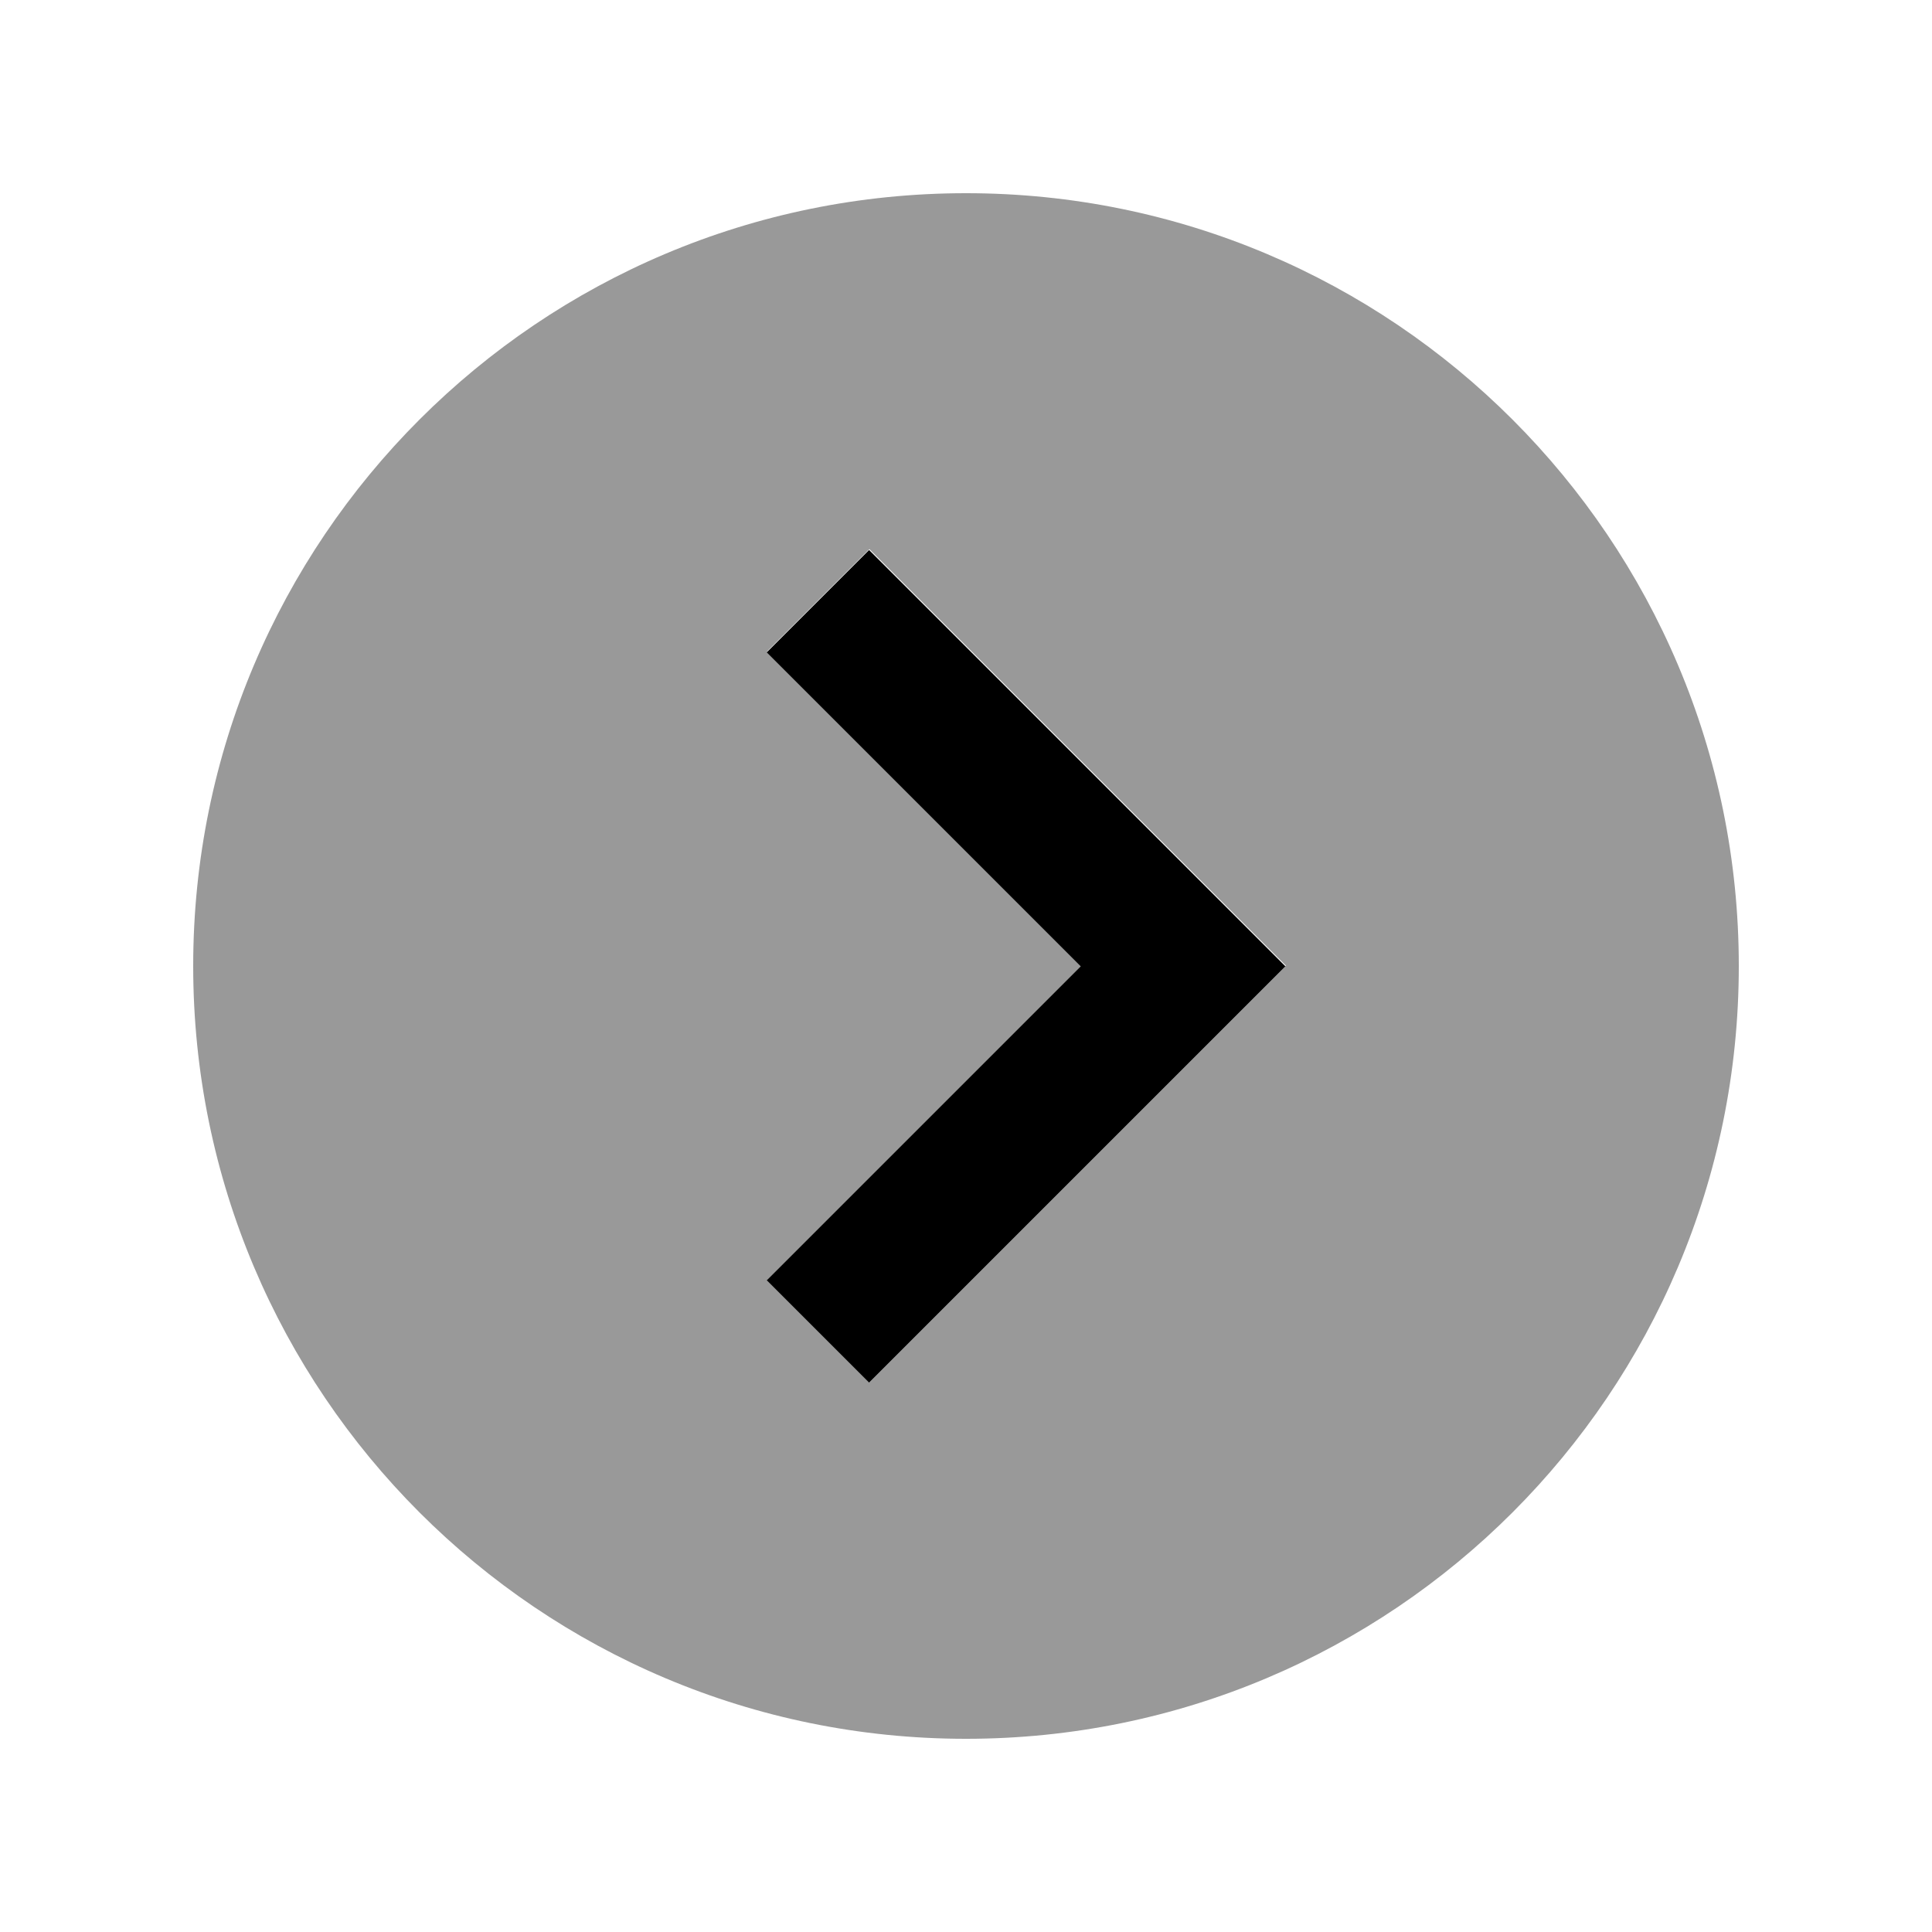 <svg xmlns="http://www.w3.org/2000/svg" viewBox="0 0 640 640"><!--! Font Awesome Pro 7.1.0 by @fontawesome - https://fontawesome.com License - https://fontawesome.com/license (Commercial License) Copyright 2025 Fonticons, Inc. --><path opacity=".4" fill="currentColor" d="M576 320C576 461.4 461.4 576 320 576C178.6 576 64 461.4 64 320C64 178.6 178.6 64 320 64C461.4 64 576 178.6 576 320zM254.1 216C259.8 221.7 265.4 227.3 271.1 233C300.1 262 329.1 291 358.1 320L271.1 407C265.4 412.7 259.8 418.3 254.1 424C265.4 435.3 276.7 446.6 288 457.9C293.7 452.2 299.3 446.6 305 440.9C339.7 406.2 374.3 371.6 409 336.9C414.7 331.2 420.3 325.6 426 319.9C420.3 314.2 414.7 308.6 409 302.9C374.3 268.2 339.7 233.6 305 198.9L288 181.9C276.7 193.2 265.4 204.5 254.1 215.8z"/><path fill="currentColor" d="M425.9 320L408.9 337L304.9 441L287.9 458L254 424.1L271 407.1L358 320.1L271 233.1L254 216.1L287.9 182.2L304.9 199.2L408.9 303.2L425.9 320.2z"/></svg>